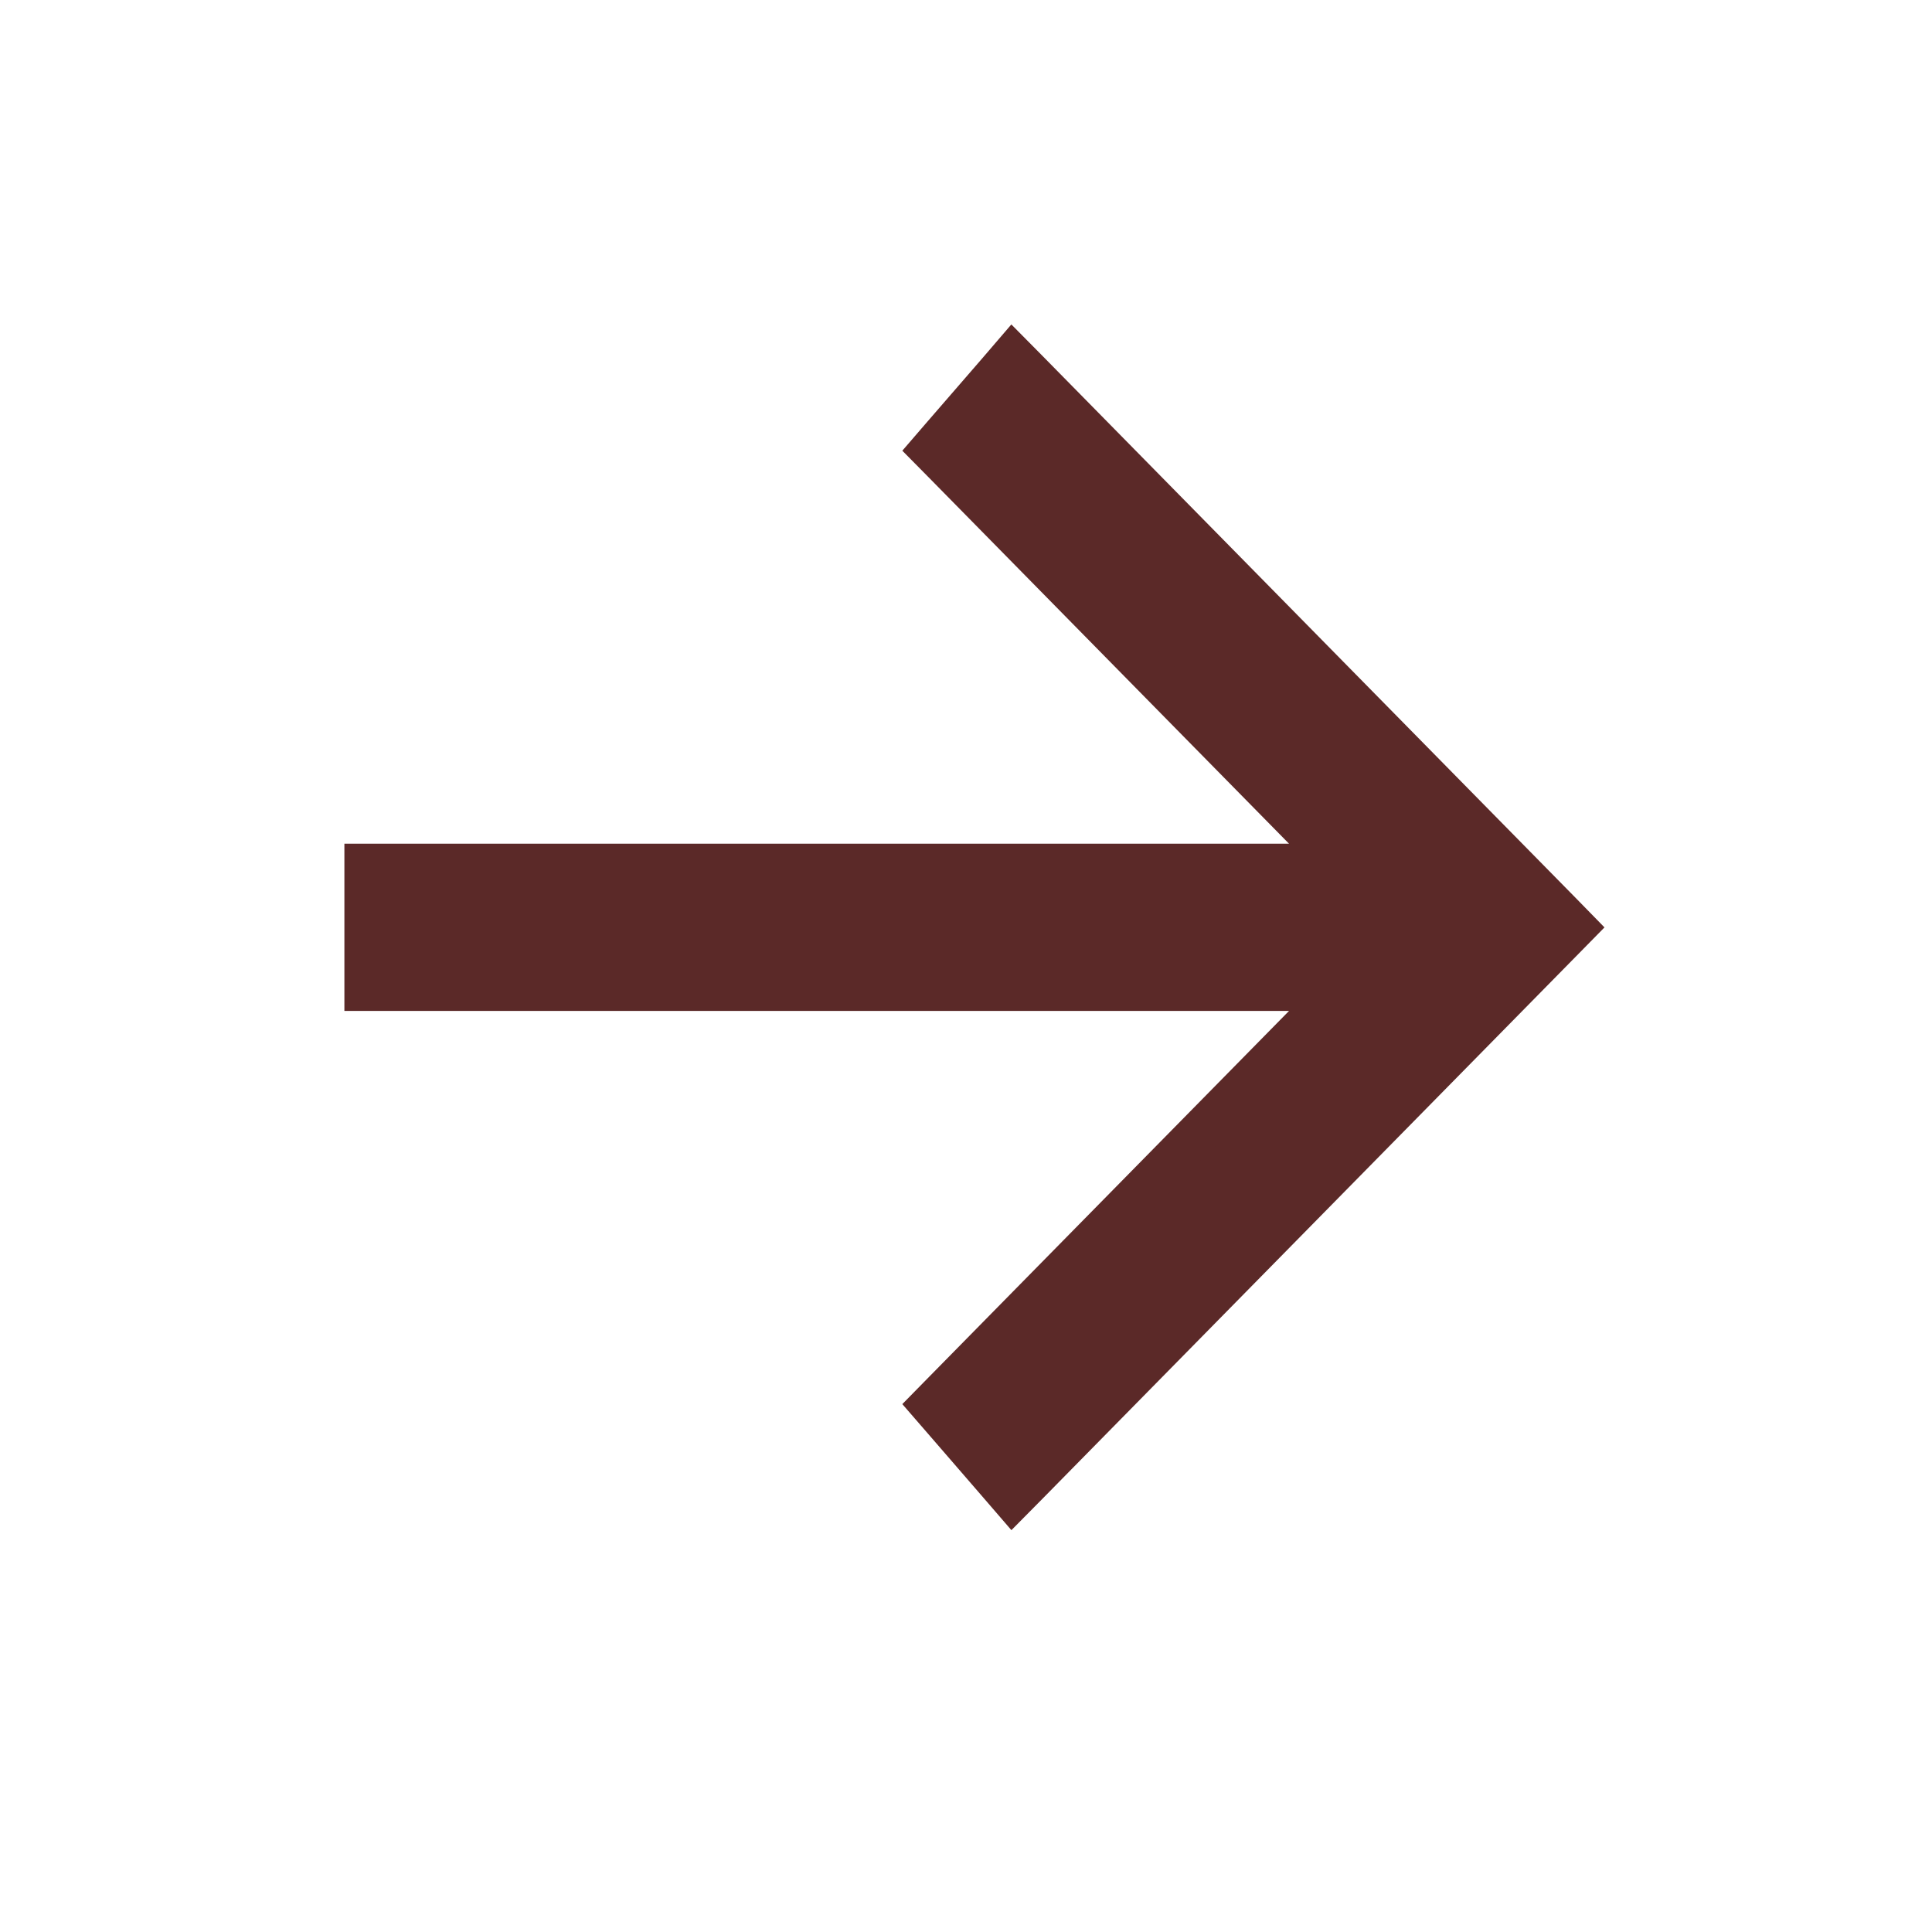 <?xml version="1.0" encoding="UTF-8"?>
<svg xmlns="http://www.w3.org/2000/svg" width="23" height="23" viewBox="0 0 23 23" fill="none">
  <path d="M18.579 11.215L12.244 17.655L12.053 17.848L11.877 17.644L11.233 16.9L11.082 16.726L11.244 16.561L15.942 11.785L4.35 11.785L4.35 10.294L15.942 10.294L11.244 5.518L11.082 5.354L11.233 5.179L11.877 4.436L12.053 4.231L12.244 4.424L18.579 10.864L18.751 11.04L18.579 11.215Z" fill="#5B2928" stroke="#5B2928" stroke-width="0.5"></path>
</svg>
